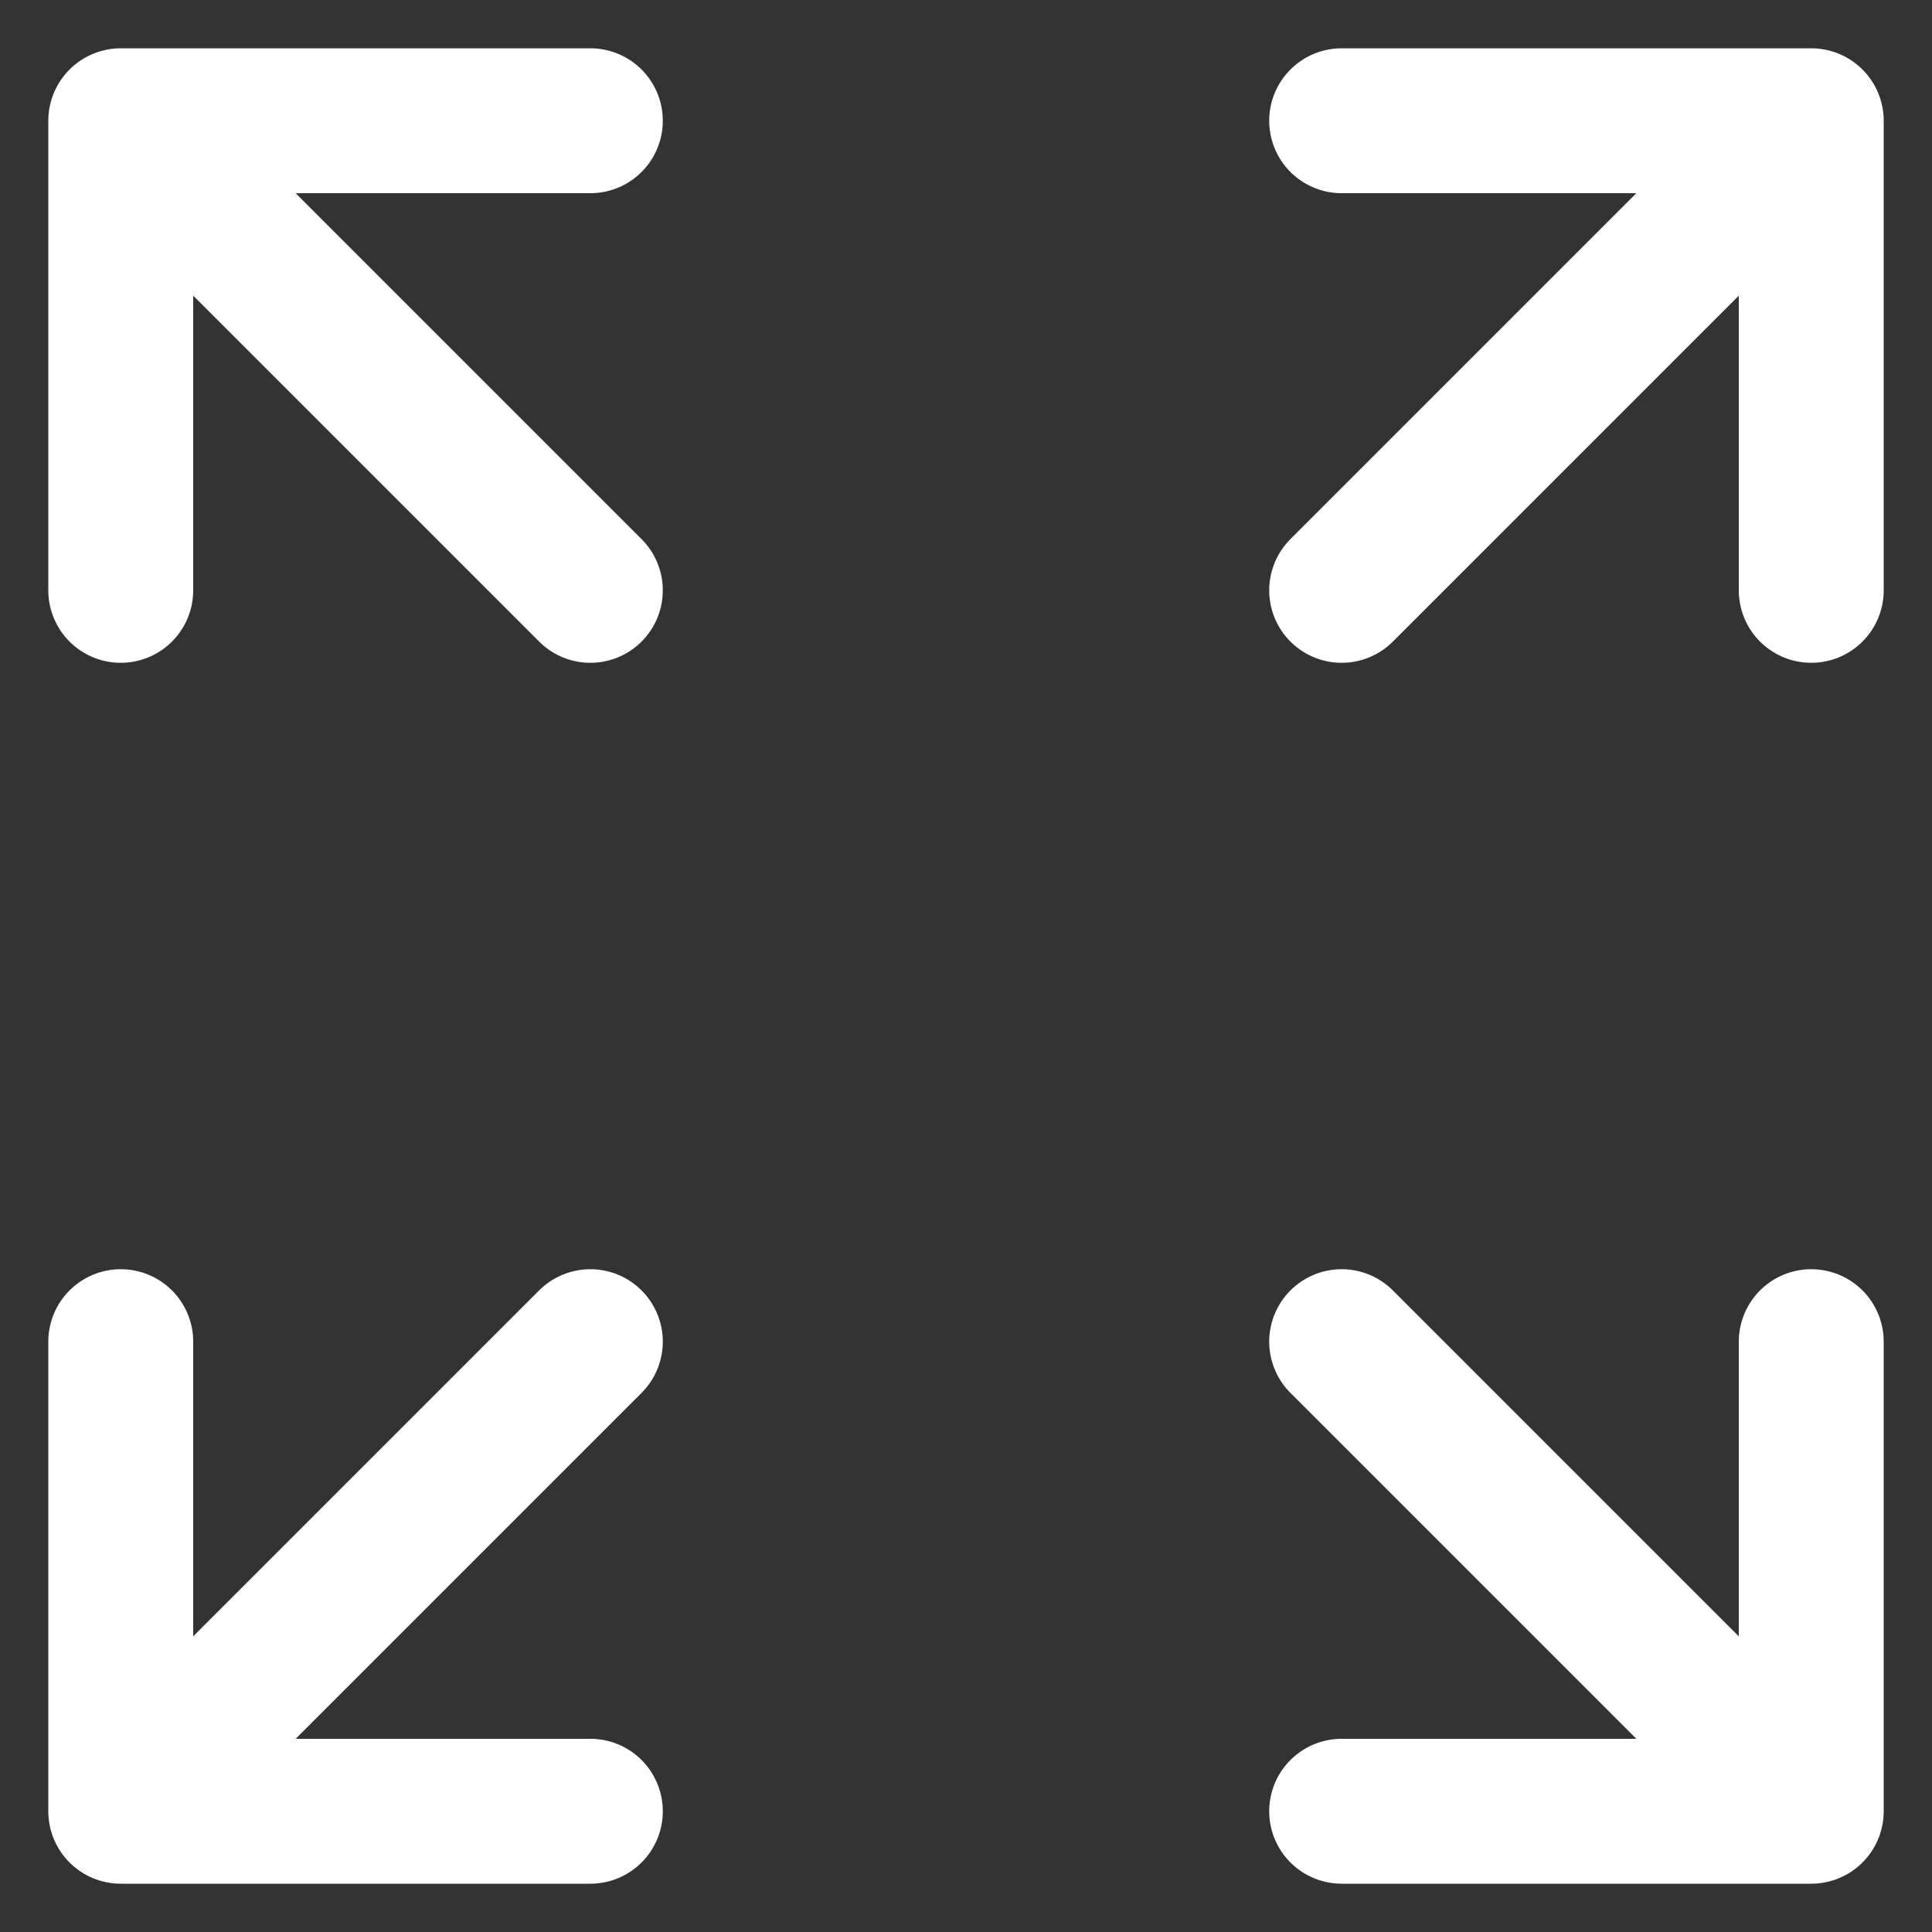 <svg xmlns="http://www.w3.org/2000/svg" width="16" height="16" viewBox="0 0 16 16" fill="none"><rect x="0" y="0" width="16" height="16" fill="#333333" stroke="none"/><path d="M11.111 4.889L15 1M15 1H11.111M15 1V4.889M4.889 4.889L1 1M1 1L1 4.889M1 1L4.889 1M4.889 11.111L1 15M1 15H4.889M1 15L1 11.111M11.111 11.111L15 15M15 15V11.111M15 15H11.111" stroke="white" stroke-width="1.2" stroke-linecap="round" stroke-linejoin="round"></path></svg>